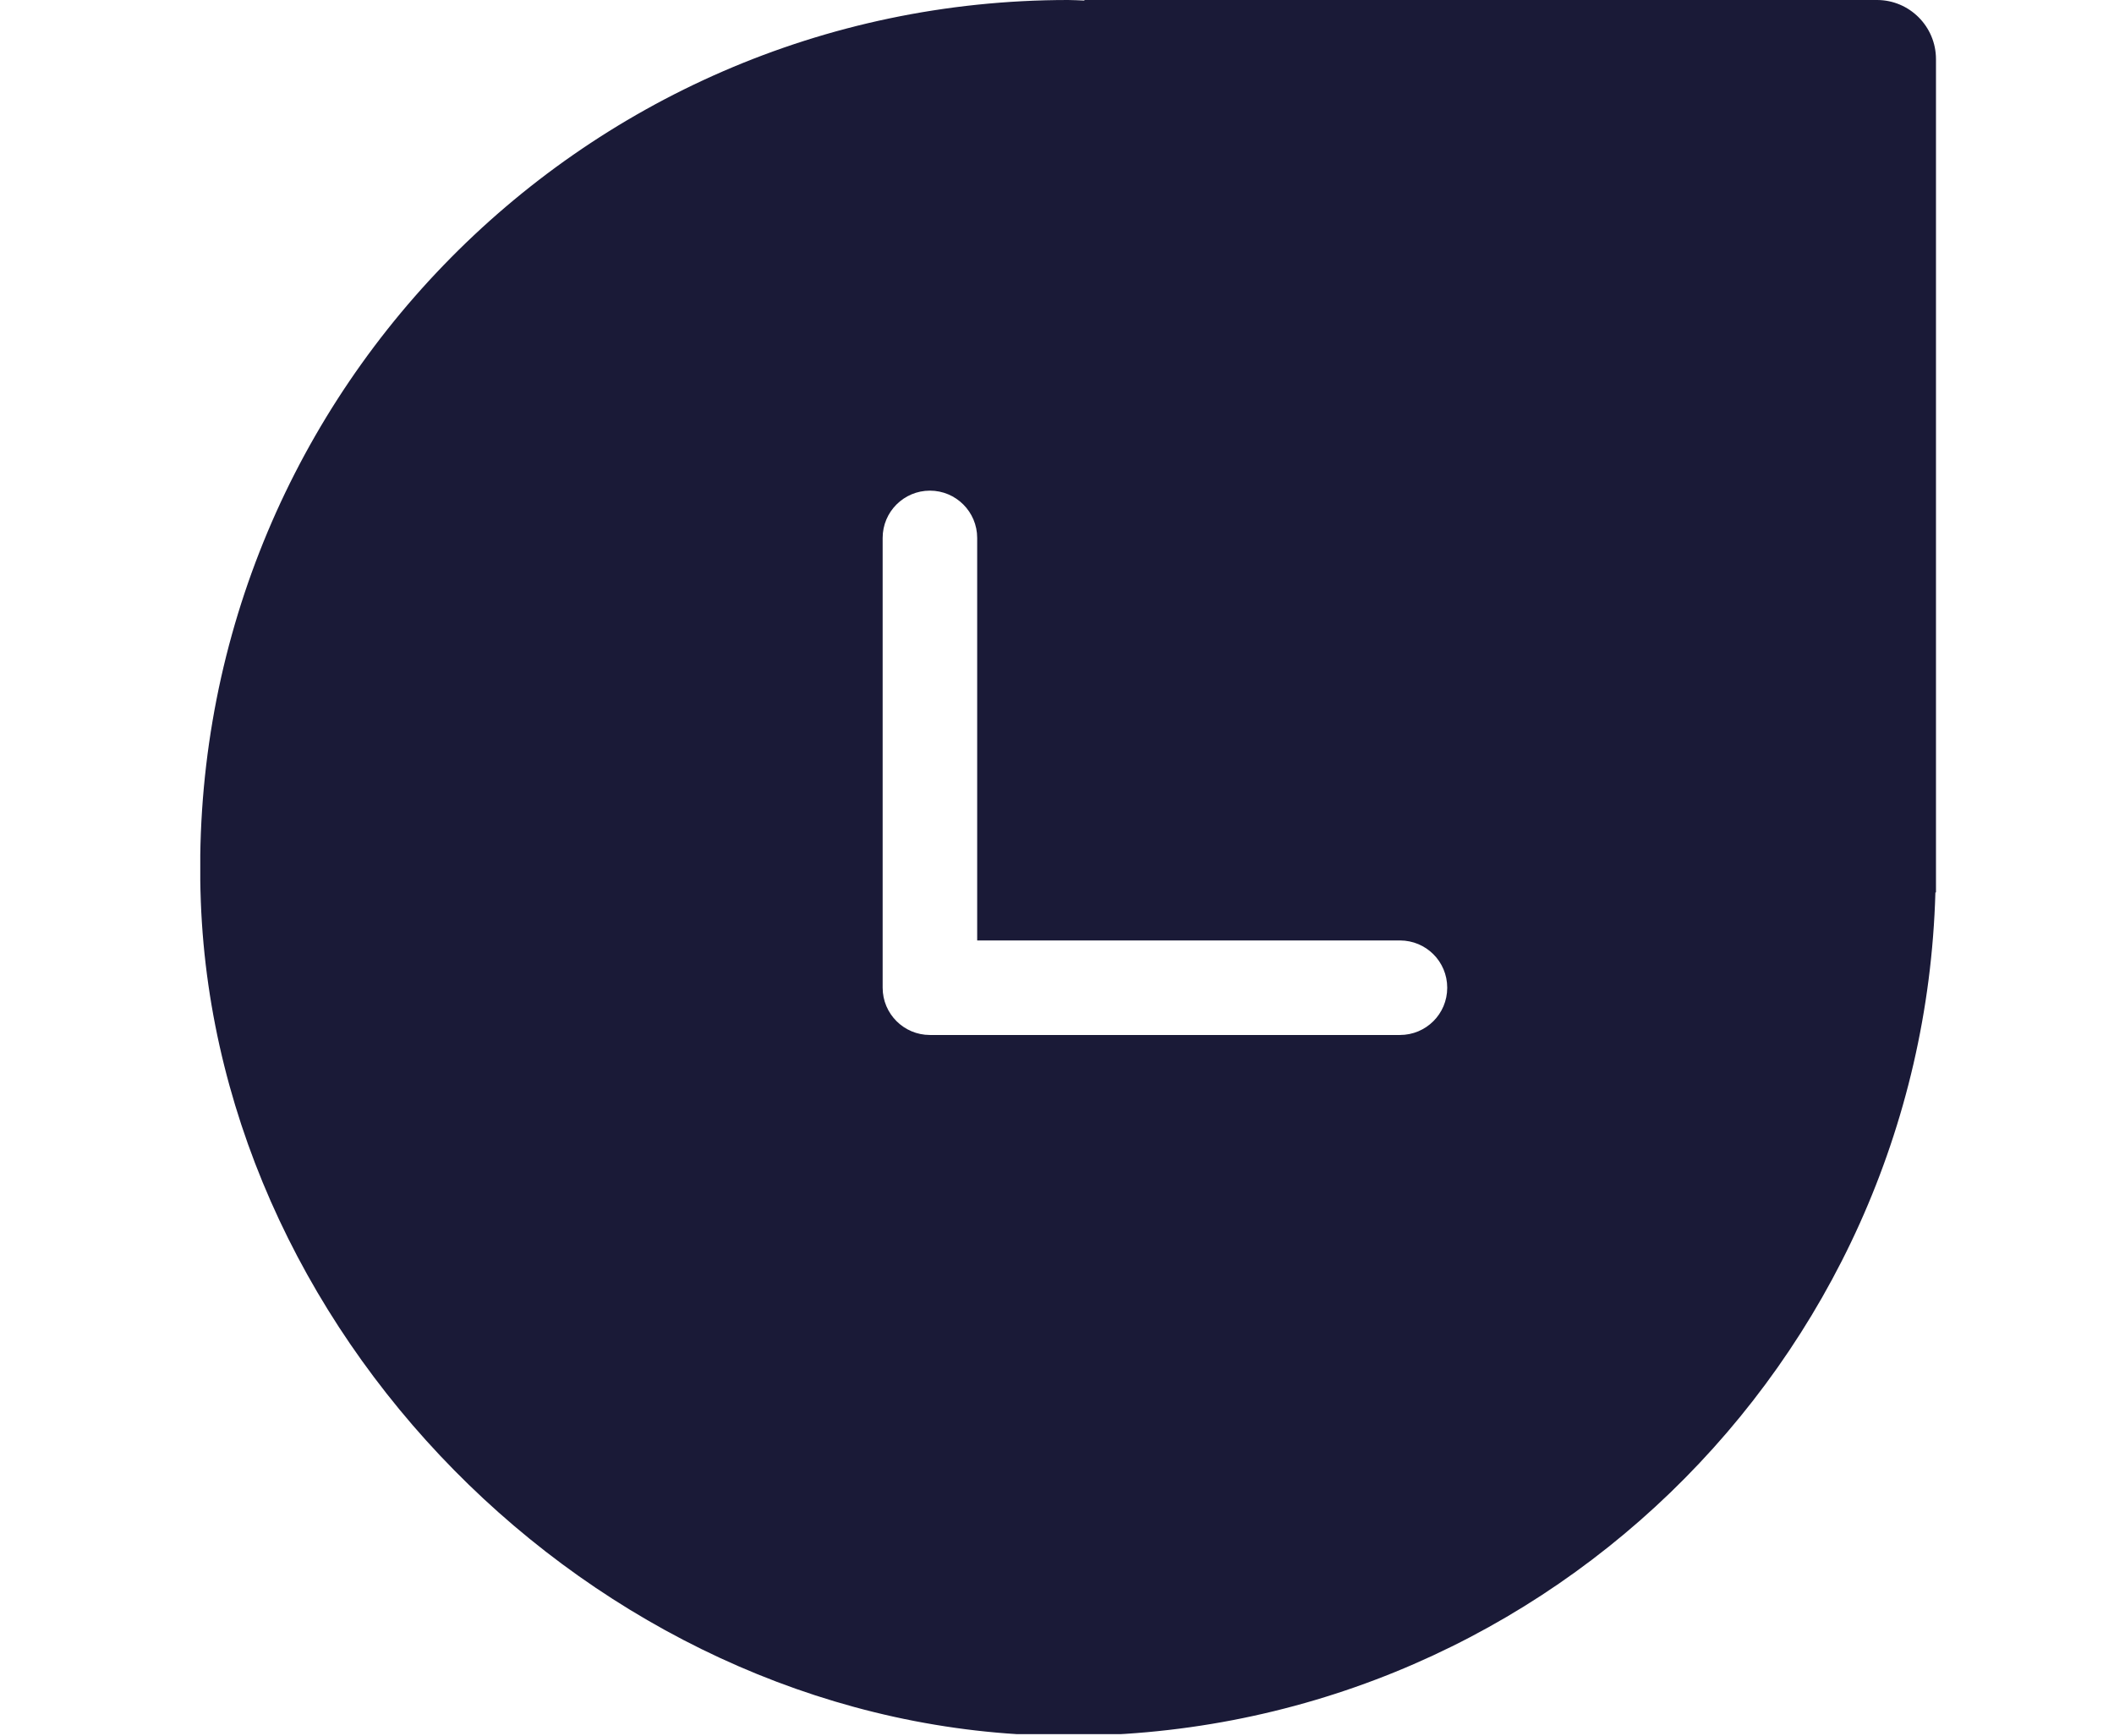 <?xml version="1.0" encoding="UTF-8"?>
<svg xmlns="http://www.w3.org/2000/svg" width="95" height="78" viewBox="0 0 95 78" fill="none">
  <g clip-path="url(#clip0_189_900)">
    <g clip-path="url(#clip1_189_900)">
      <path d="M84.349 0H48.731V0.025C48.484 0.017 48.246 0 48 0C25.951 0 8.176 18.294 9.025 40.529C9.79 60.599 27.497 77.796 47.584 78C68.944 78.221 86.38 61.27 86.974 40.105H87V2.659C87 1.19 85.81 0 84.349 0ZM62.912 46.511H41.789C40.616 46.511 39.665 45.559 39.665 44.387V24.173C39.665 23.001 40.616 22.049 41.789 22.049C42.961 22.049 43.913 23.001 43.913 24.173V42.263H62.912C64.084 42.263 65.036 43.206 65.036 44.387C65.036 45.568 64.084 46.511 62.912 46.511Z" fill="#1A1A37"></path>
    </g>
  </g>
  <defs>
    <clipPath id="clip0_189_900">
      <rect width="93.12" height="77.93" fill="white" transform="translate(0.94)"></rect>
    </clipPath>
    <clipPath id="clip1_189_900">
      <rect width="78" height="78" fill="white" transform="translate(9)"></rect>
    </clipPath>
  </defs>
</svg>
